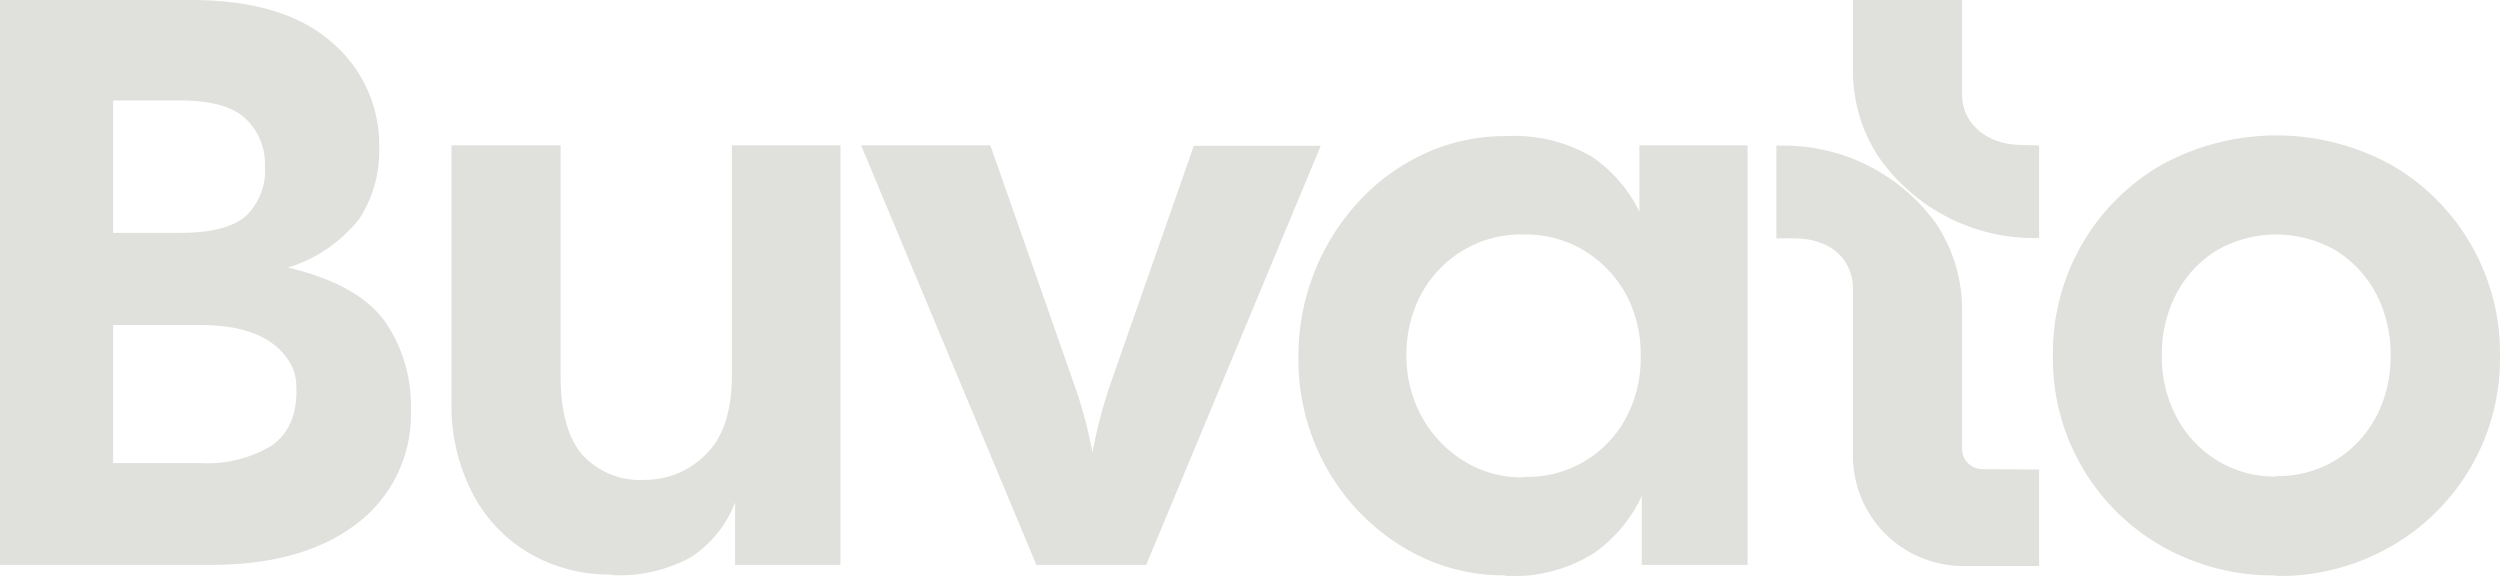 <?xml version="1.0" encoding="UTF-8"?> <svg xmlns="http://www.w3.org/2000/svg" viewBox="0 0 181.45 41.8"><defs><style>.cls-1{fill:#e0e1dd;}</style></defs><g id="Layer_2" data-name="Layer 2"><g id="Layer_1-2" data-name="Layer 1"><path class="cls-1" d="M0,41V0H13.84Q20.52,0,24,3a9.76,9.76,0,0,1,3.52,7.8,8.88,8.88,0,0,1-1.44,5.07,10.45,10.45,0,0,1-5.19,3.55q5,1.17,7,3.84a10.72,10.72,0,0,1,1.93,6.48A9.92,9.92,0,0,1,25.91,38Q22,41,15.3,41Zm8.21-24.1h4.86c2.23,0,3.82-.4,4.75-1.2a4.54,4.54,0,0,0,1.41-3.66,4.48,4.48,0,0,0-1.41-3.43c-.93-.88-2.52-1.32-4.75-1.32H8.21Zm0,16.71h6.33a9,9,0,0,0,5.16-1.26c1.33-.92,1.93-2.43,1.8-4.51a3.21,3.21,0,0,0-.42-1.45q-1.6-2.8-6.54-2.8H8.21Zm36.17,8.09a11.57,11.57,0,0,1-5.92-1.52,10.77,10.77,0,0,1-4.16-4.37,13.81,13.81,0,0,1-1.53-6.65V10.55h7.92V27.26q0,3.93,1.58,5.75a5.67,5.67,0,0,0,4.51,1.82A6.22,6.22,0,0,0,51.21,33q1.9-1.81,1.91-5.75V10.55H61V41H53.35V36.47a8.19,8.19,0,0,1-3.25,4A10.84,10.84,0,0,1,44.38,41.74ZM75.22,41,62.5,10.55h9.38L78,28a32.12,32.12,0,0,1,1.29,4.86A34.67,34.67,0,0,1,80.55,28l6.1-17.42h9.21L83.19,41Zm34.06.76a14,14,0,0,1-7.59-2.14,15.65,15.65,0,0,1-5.45-5.74,16.08,16.08,0,0,1-2-8,16.55,16.55,0,0,1,4.4-11.28,15.14,15.14,0,0,1,4.78-3.46,13.87,13.87,0,0,1,5.89-1.26,11.15,11.15,0,0,1,6.22,1.49,10.21,10.21,0,0,1,3.46,4V10.55h7.85V41h-7.68v-5a10.49,10.49,0,0,1-3.49,4.16A11,11,0,0,1,109.28,41.8Zm1.29-7.15a8.11,8.11,0,0,0,7.51-4.4,9.16,9.16,0,0,0,1-4.34,9.27,9.27,0,0,0-1-4.39,8.59,8.59,0,0,0-3-3.23,8.21,8.21,0,0,0-4.55-1.23,8.11,8.11,0,0,0-4.42,1.2,8.31,8.31,0,0,0-3,3.2,9.48,9.48,0,0,0-1,5.16,8.11,8.11,0,0,0,.38,2,8.7,8.7,0,0,0,3.61,4.79A8,8,0,0,0,110.57,34.65Zm54.64,7.15a16.24,16.24,0,0,1-8.39-2.17A15.65,15.65,0,0,1,149,25.86,15.75,15.75,0,0,1,156.82,12a17.34,17.34,0,0,1,16.8,0,15.78,15.78,0,0,1,7.83,13.84,15.69,15.69,0,0,1-7.83,13.77A16.16,16.16,0,0,1,165.21,41.8Zm0-7.21a8,8,0,0,0,4.39-1.2,8.23,8.23,0,0,0,2.91-3.2,9.33,9.33,0,0,0,1-4.33,9.5,9.5,0,0,0-1-4.4,8.23,8.23,0,0,0-2.91-3.2,8.65,8.65,0,0,0-8.79,0,8.13,8.13,0,0,0-2.9,3.2,9.39,9.39,0,0,0-1,4.4,9.22,9.22,0,0,0,1,4.33,8.13,8.13,0,0,0,2.9,3.2A8,8,0,0,0,165.21,34.59Zm-21.33-.5a1.47,1.47,0,0,1-1.47-1.47v-10a11.28,11.28,0,0,0-1.88-6.34,13.64,13.64,0,0,0-11.3-5.67h-.3v6.73h1.24c2.66,0,4.32,1.46,4.32,3.73V32.81a8,8,0,0,0,8,8.27H148v-7Zm2.86-23.53c-2.47,0-4.33-1.5-4.33-3.64V0h-7.92V5.09a11.26,11.26,0,0,0,1.89,6.34,13.75,13.75,0,0,0,11.29,5.85H148V10.56Z"></path></g></g></svg> 